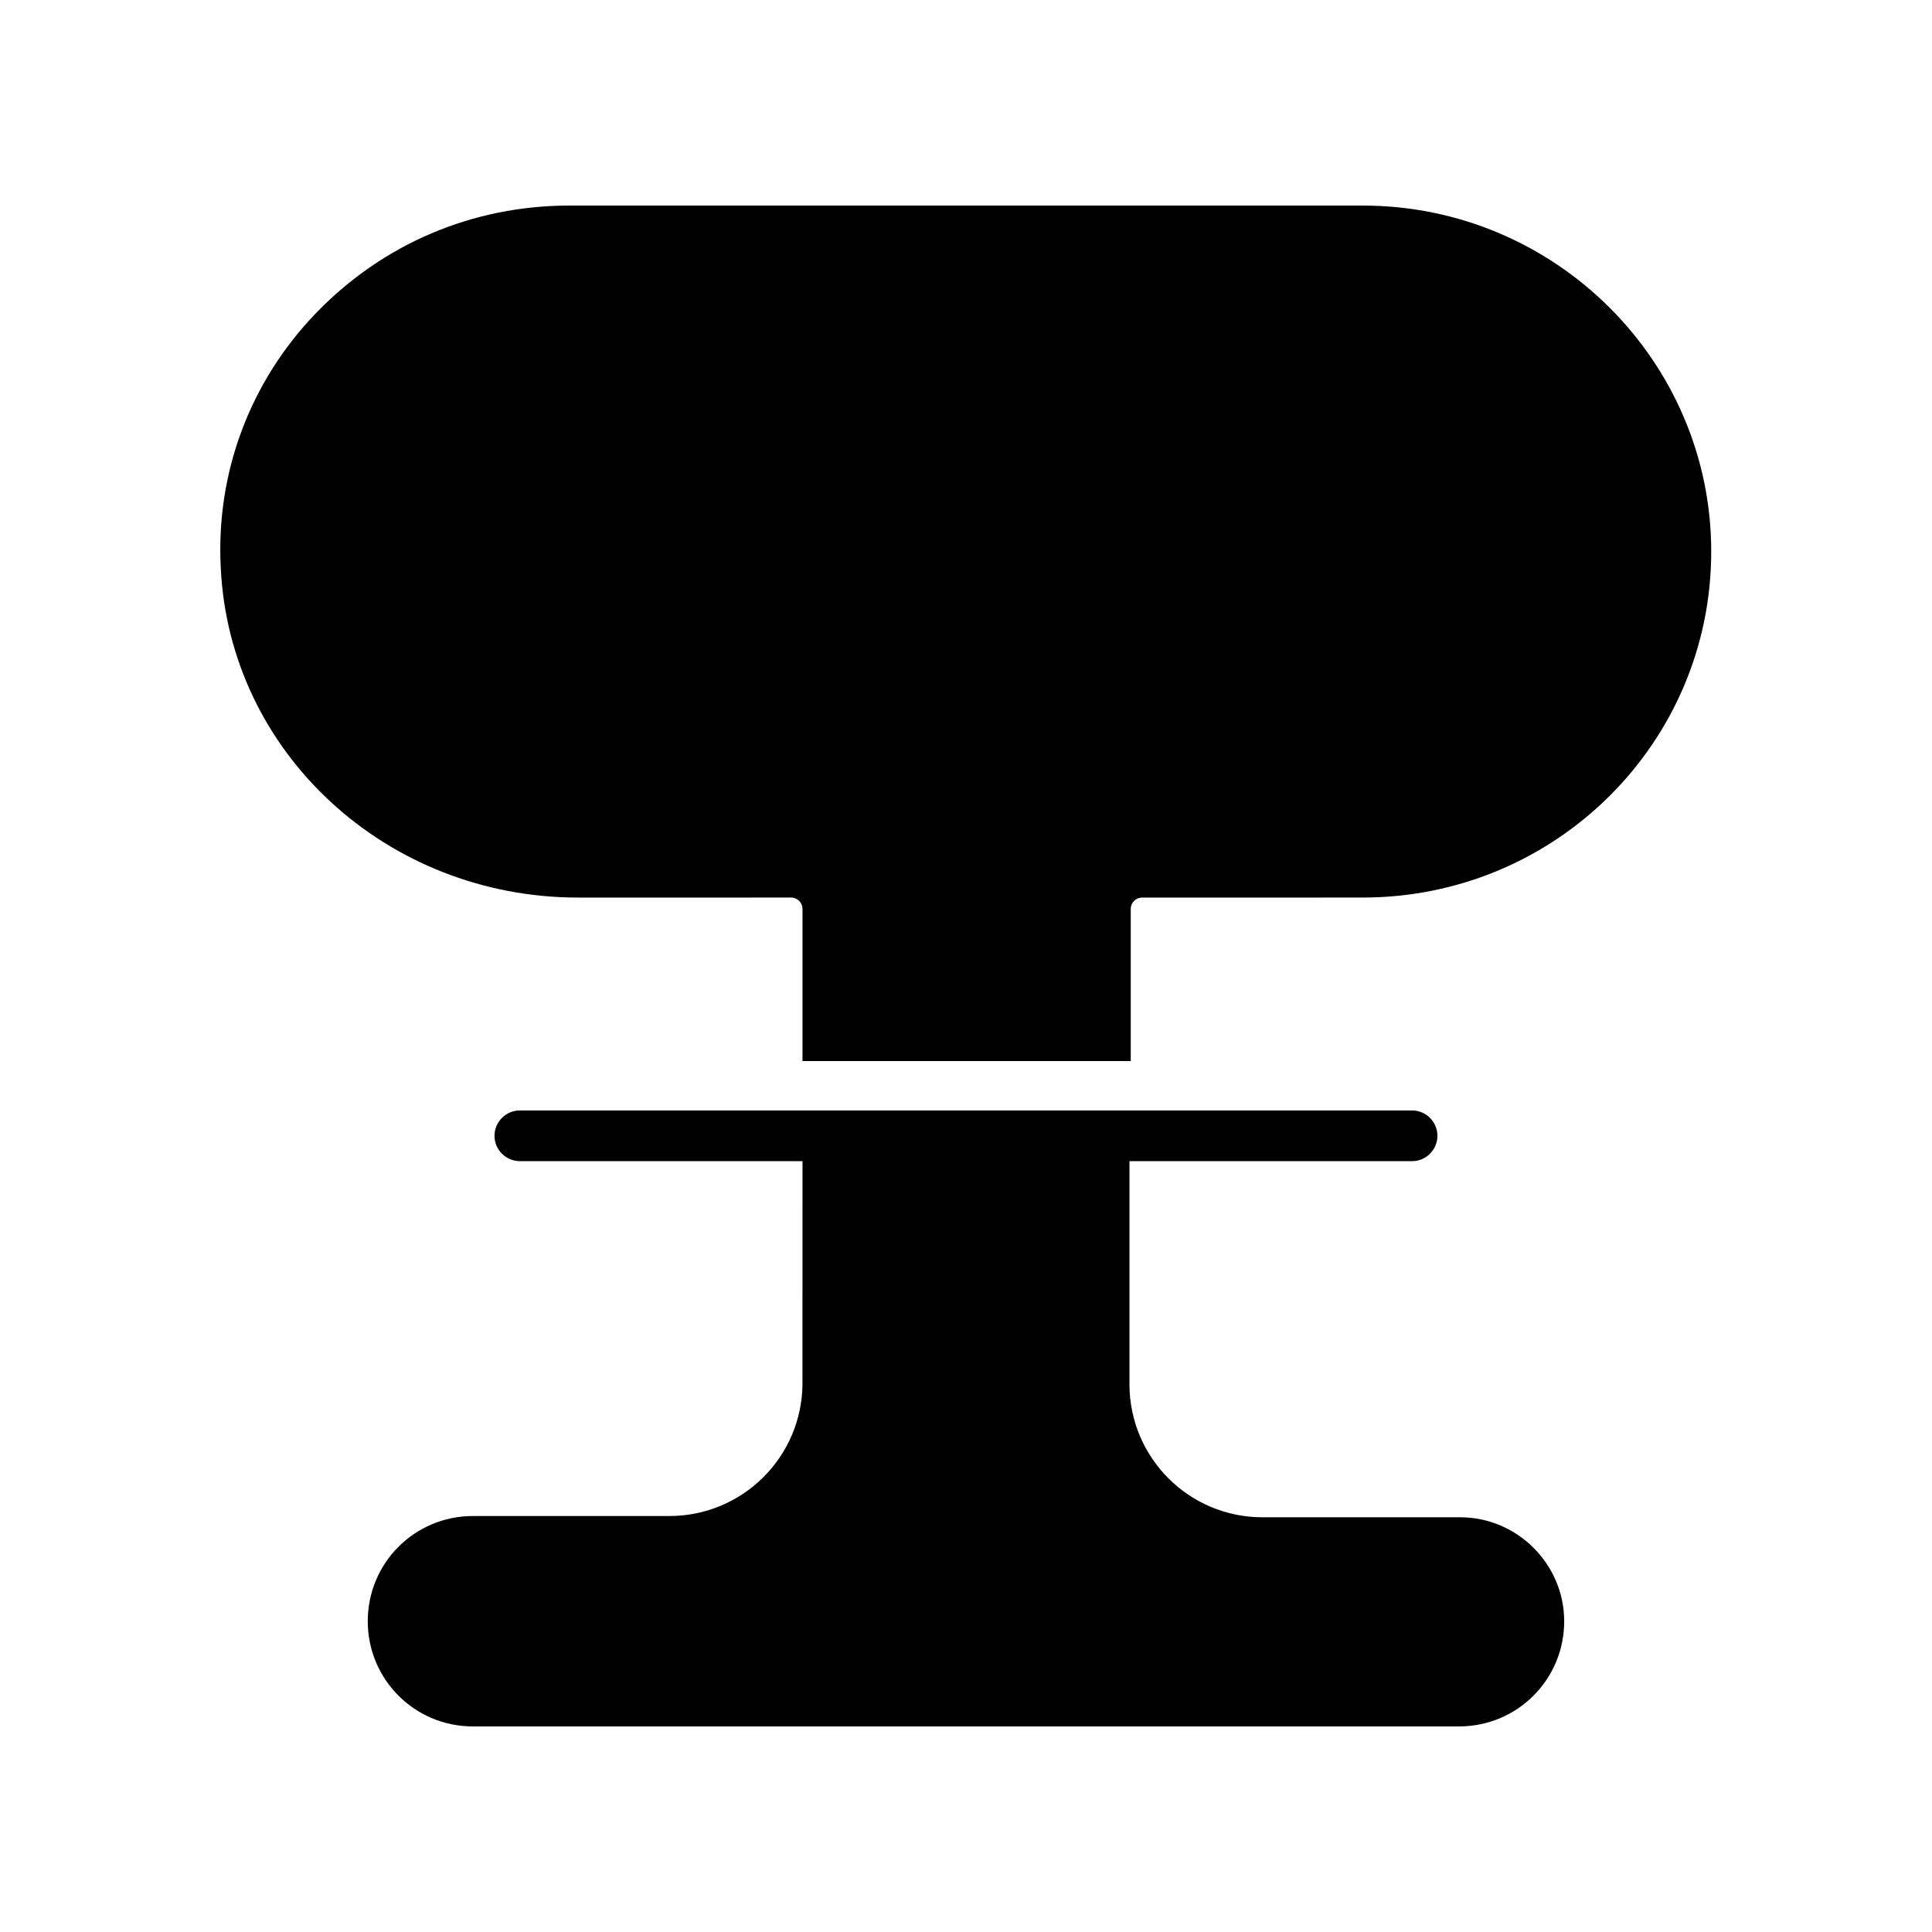 <?xml version="1.0" encoding="UTF-8"?>
<!-- Uploaded to: ICON Repo, www.svgrepo.com, Generator: ICON Repo Mixer Tools -->
<svg fill="#000000" width="800px" height="800px" version="1.1" viewBox="144 144 512 512" xmlns="http://www.w3.org/2000/svg">
 <g>
  <path d="m597.49 290.17c0 50.719-41.312 91.691-92.363 91.691l-58.445 0.004c-1.68 0-3.023 1.344-3.023 3.023v40.305l-86.988-0.004v-40.305c0-1.68-1.344-3.023-3.023-3.023l-56.426 0.004c-50.719 0-92.363-38.289-94.715-87.328-1.344-25.191 7.727-49.375 25.191-67.512 17.797-18.473 41.645-28.547 67.172-28.547h210.26c51.051 0 92.363 41.309 92.363 91.691z"/>
  <path d="m558.53 573.64c0 15.449-12.426 27.879-27.879 27.879h-261.31c-15.449 0-27.879-12.426-27.879-27.879 0-15.449 12.426-27.879 27.879-27.879h52.059c19.48 0 35.266-15.785 35.266-35.266l0.004-58.777h-74.902c-3.695 0-6.719-3.023-6.719-6.719 0-3.695 3.023-6.719 6.719-6.719h236.45c3.695 0 6.719 3.023 6.719 6.719 0 3.695-3.023 6.719-6.719 6.719h-74.898v59.113c0 19.48 15.785 35.266 35.266 35.266h52.398c15.113 0 27.543 12.43 27.543 27.543z"/>
 </g>
</svg>